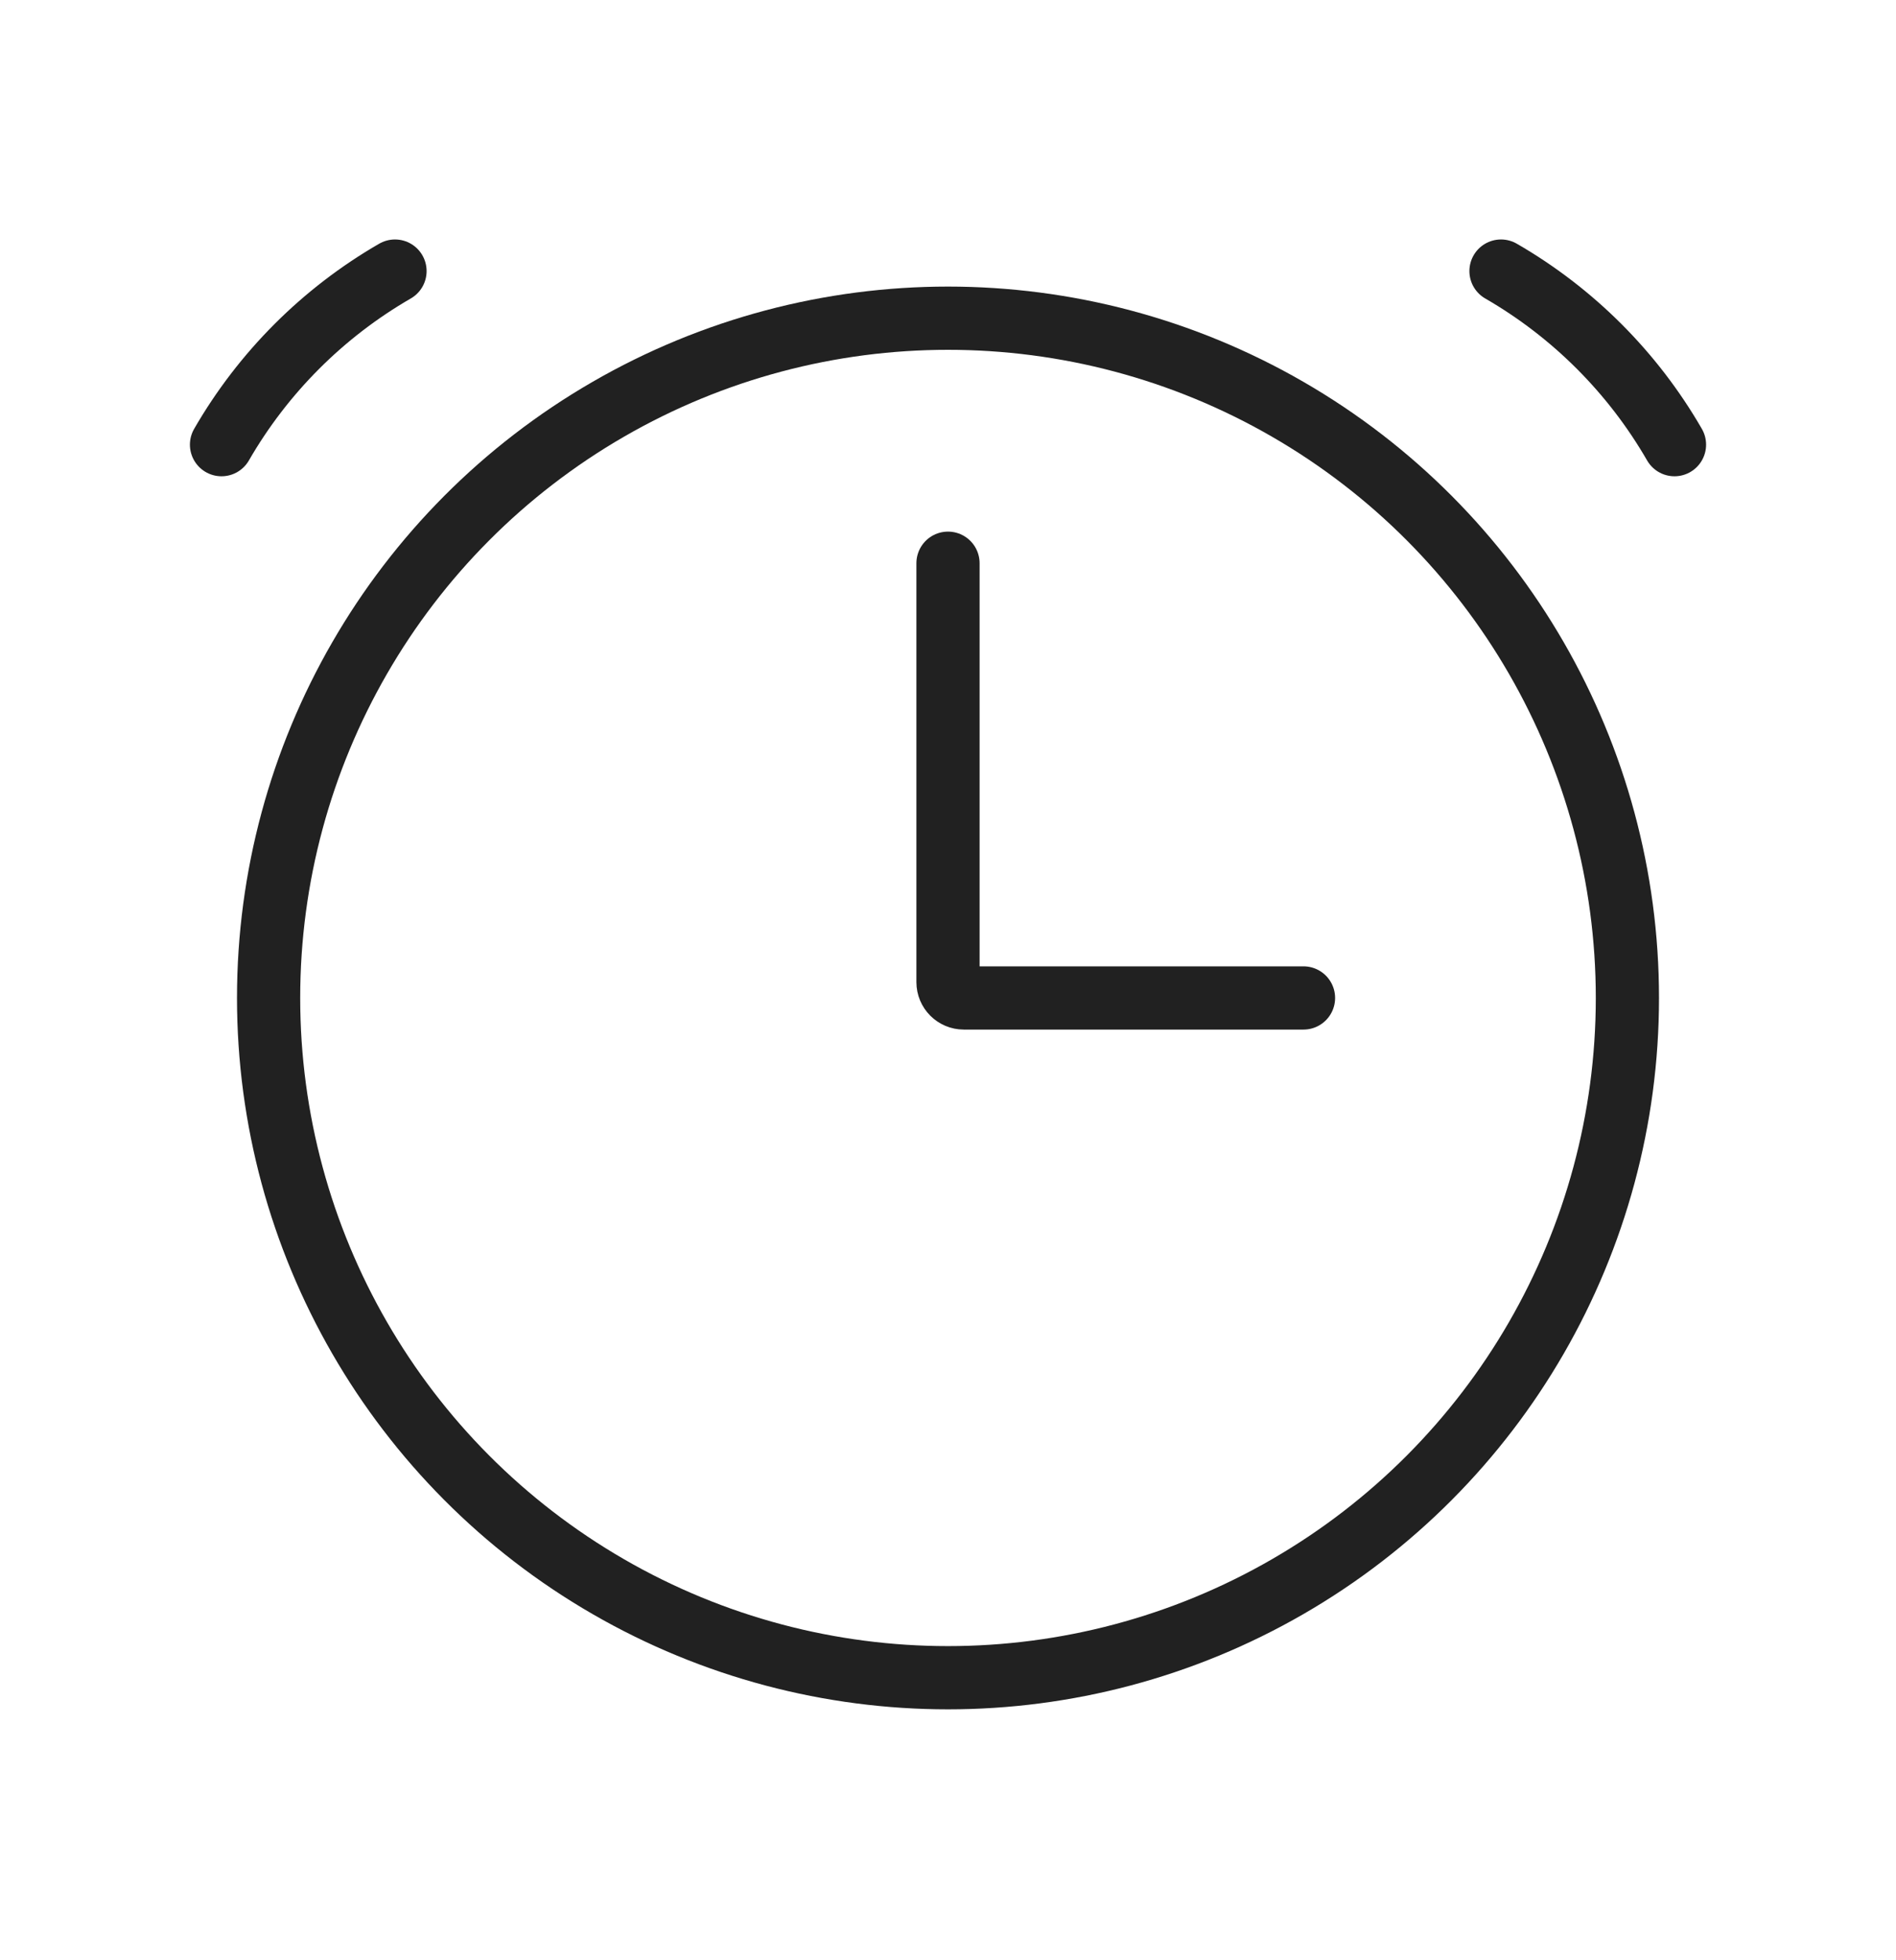 <svg width="30" height="31" viewBox="0 0 30 31" fill="none" xmlns="http://www.w3.org/2000/svg">
<circle cx="15" cy="15.782" r="10.75" stroke="#212121"/>
<path d="M6.25 4.287C5.11 4.945 4.163 5.892 3.505 7.032" stroke="#212121" stroke-linecap="round"/>
<path d="M23.75 4.287C24.89 4.945 25.837 5.892 26.495 7.032" stroke="#212121" stroke-linecap="round"/>
<path d="M15 8.907V15.532C15 15.67 15.112 15.782 15.25 15.782H20.625" stroke="#212121" stroke-linecap="round"/>
</svg>
